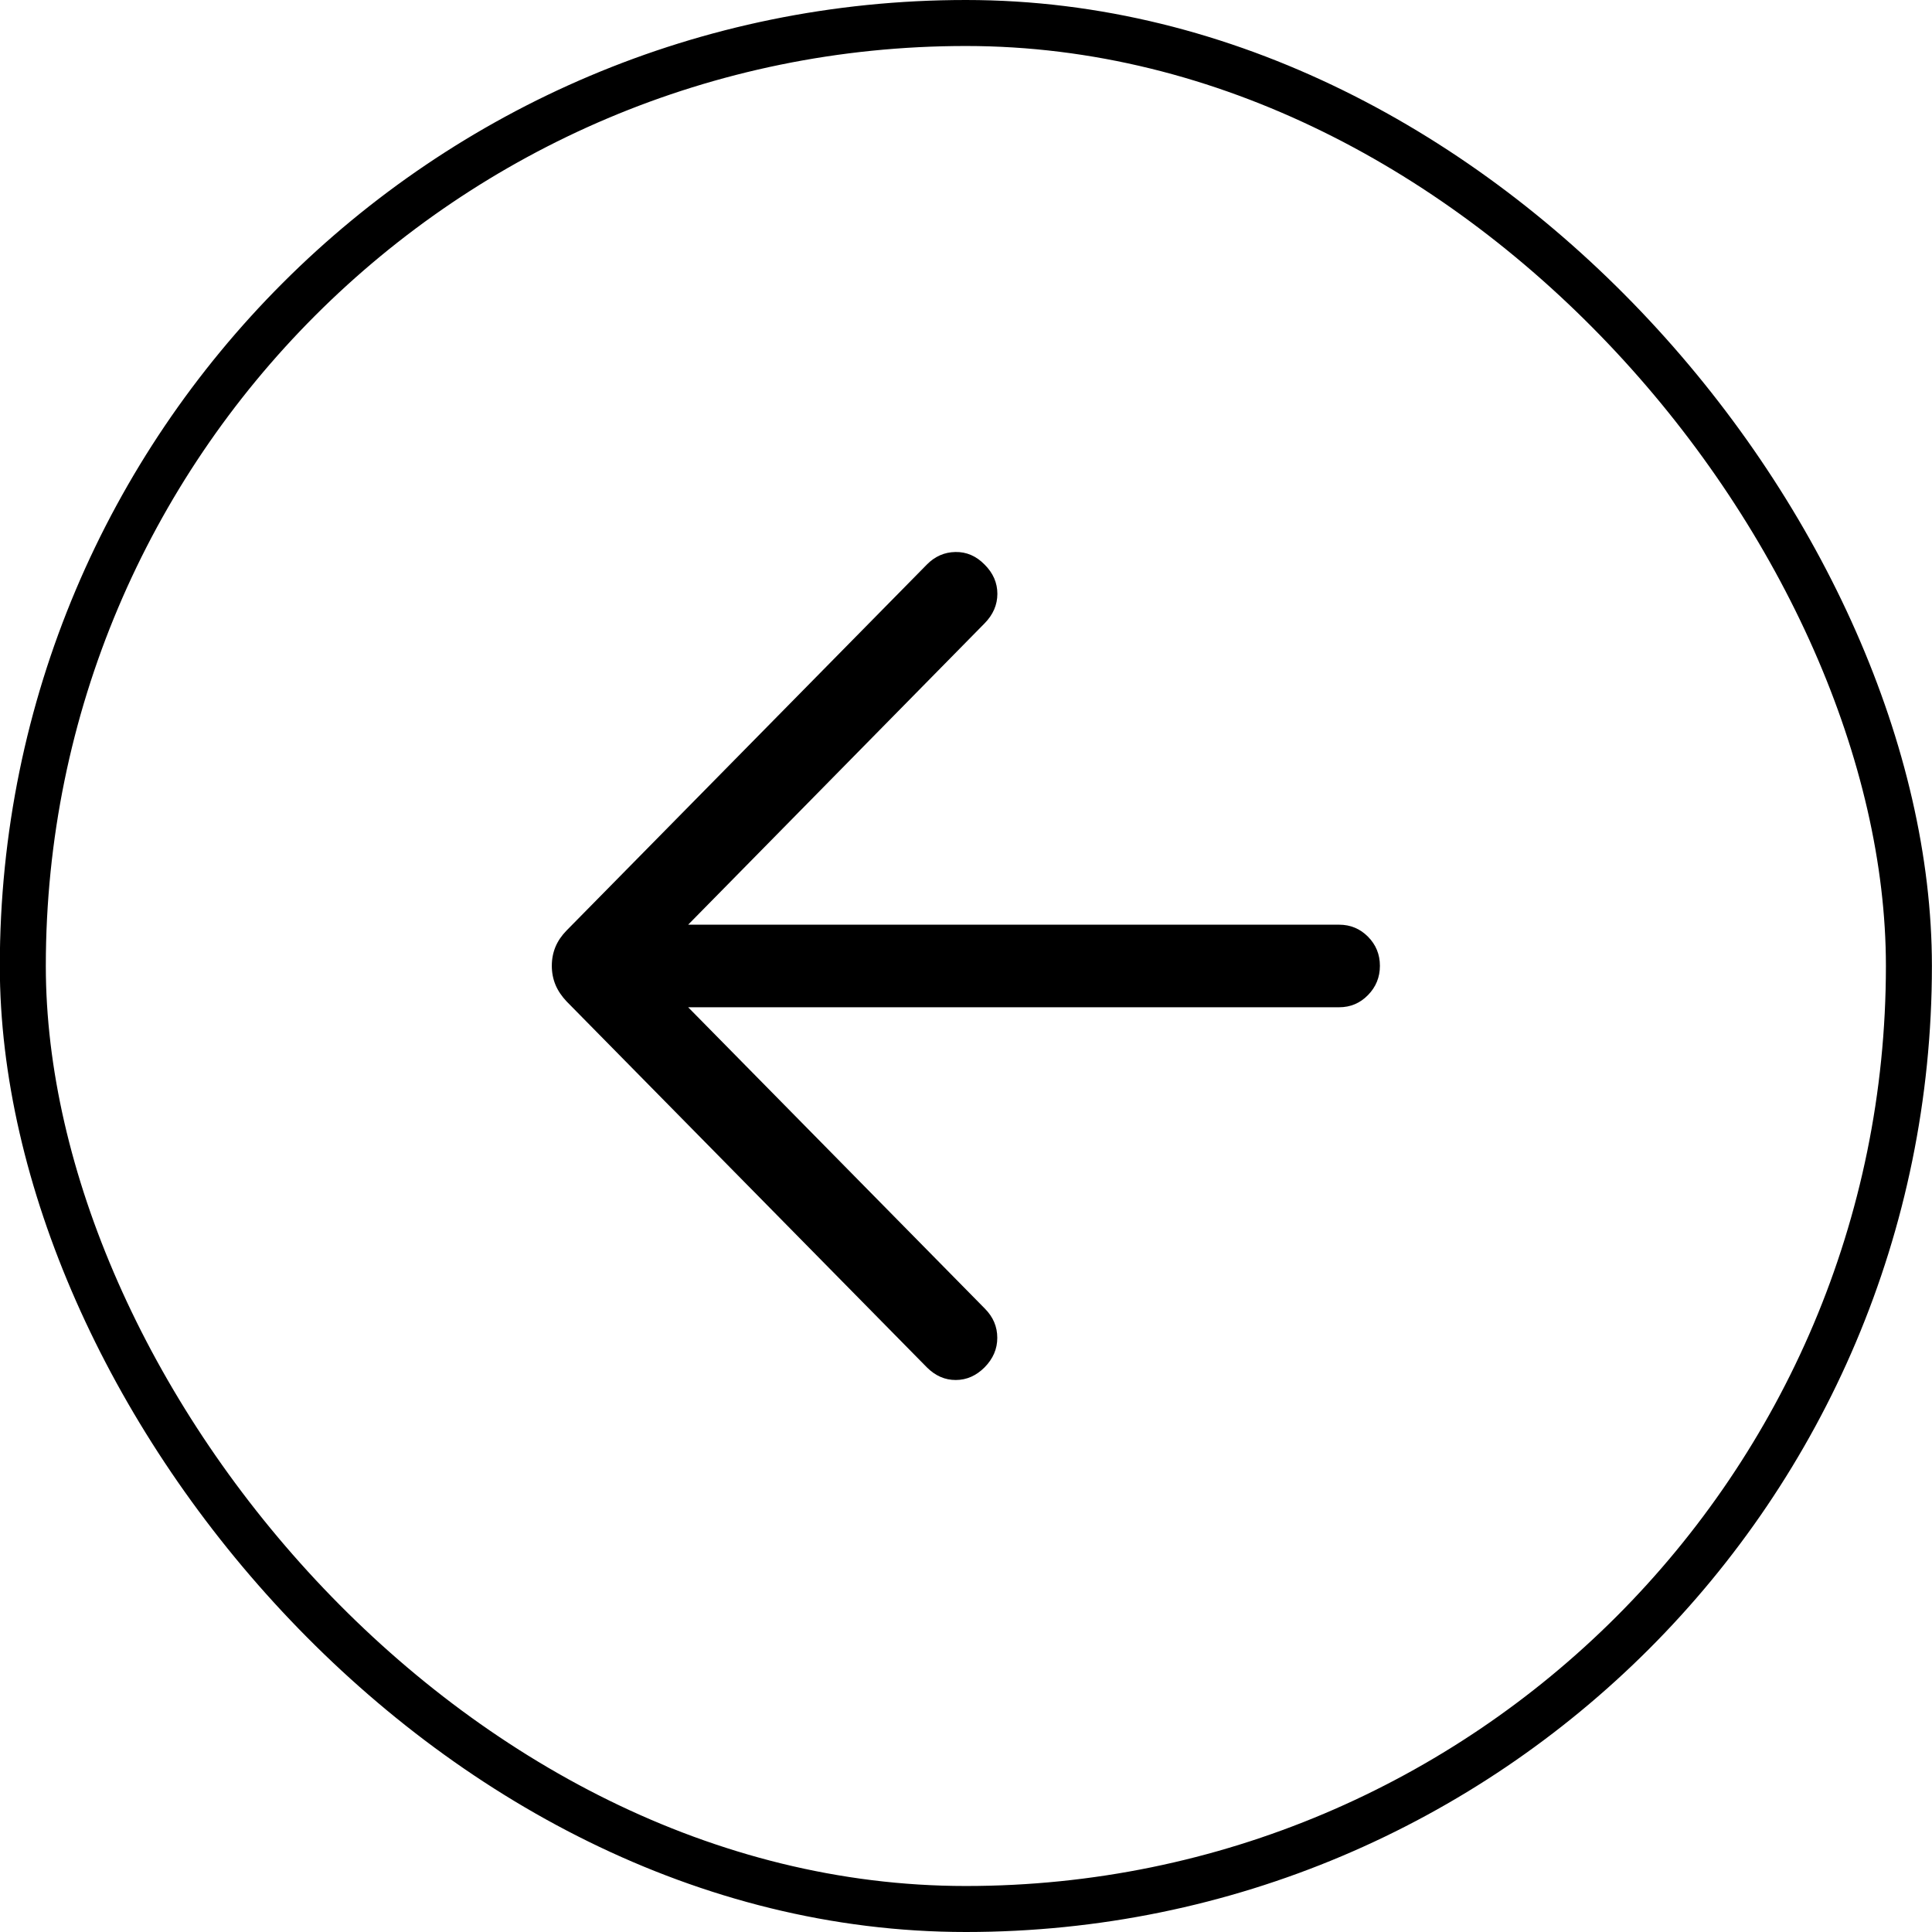 <svg width="42" height="42" viewBox="0 0 42 42" fill="none" xmlns="http://www.w3.org/2000/svg">
<rect x="41.498" y="41.5" width="41.002" height="41" rx="20.5" transform="rotate(-180 41.498 41.5)" stroke="black"/>
<path d="M14.96 20.102L29.111 20.102C29.357 20.102 29.566 20.189 29.738 20.362C29.911 20.536 29.998 20.747 29.998 20.996C29.998 21.245 29.911 21.457 29.738 21.633C29.566 21.809 29.357 21.897 29.111 21.897L14.96 21.897L21.413 28.451C21.591 28.631 21.68 28.842 21.68 29.082C21.681 29.323 21.589 29.537 21.404 29.725C21.222 29.907 21.014 29.999 20.779 30C20.544 30.001 20.334 29.91 20.149 29.725L12.319 21.772C12.211 21.658 12.13 21.538 12.076 21.41C12.023 21.282 11.996 21.144 11.996 20.996C11.996 20.848 12.023 20.71 12.076 20.582C12.13 20.454 12.211 20.336 12.319 20.226L20.149 12.273C20.324 12.095 20.531 12.004 20.771 12C21.011 11.996 21.222 12.087 21.404 12.273C21.589 12.457 21.682 12.669 21.682 12.909C21.682 13.149 21.589 13.363 21.404 13.551L14.96 20.102Z" fill="black"/>
</svg>
